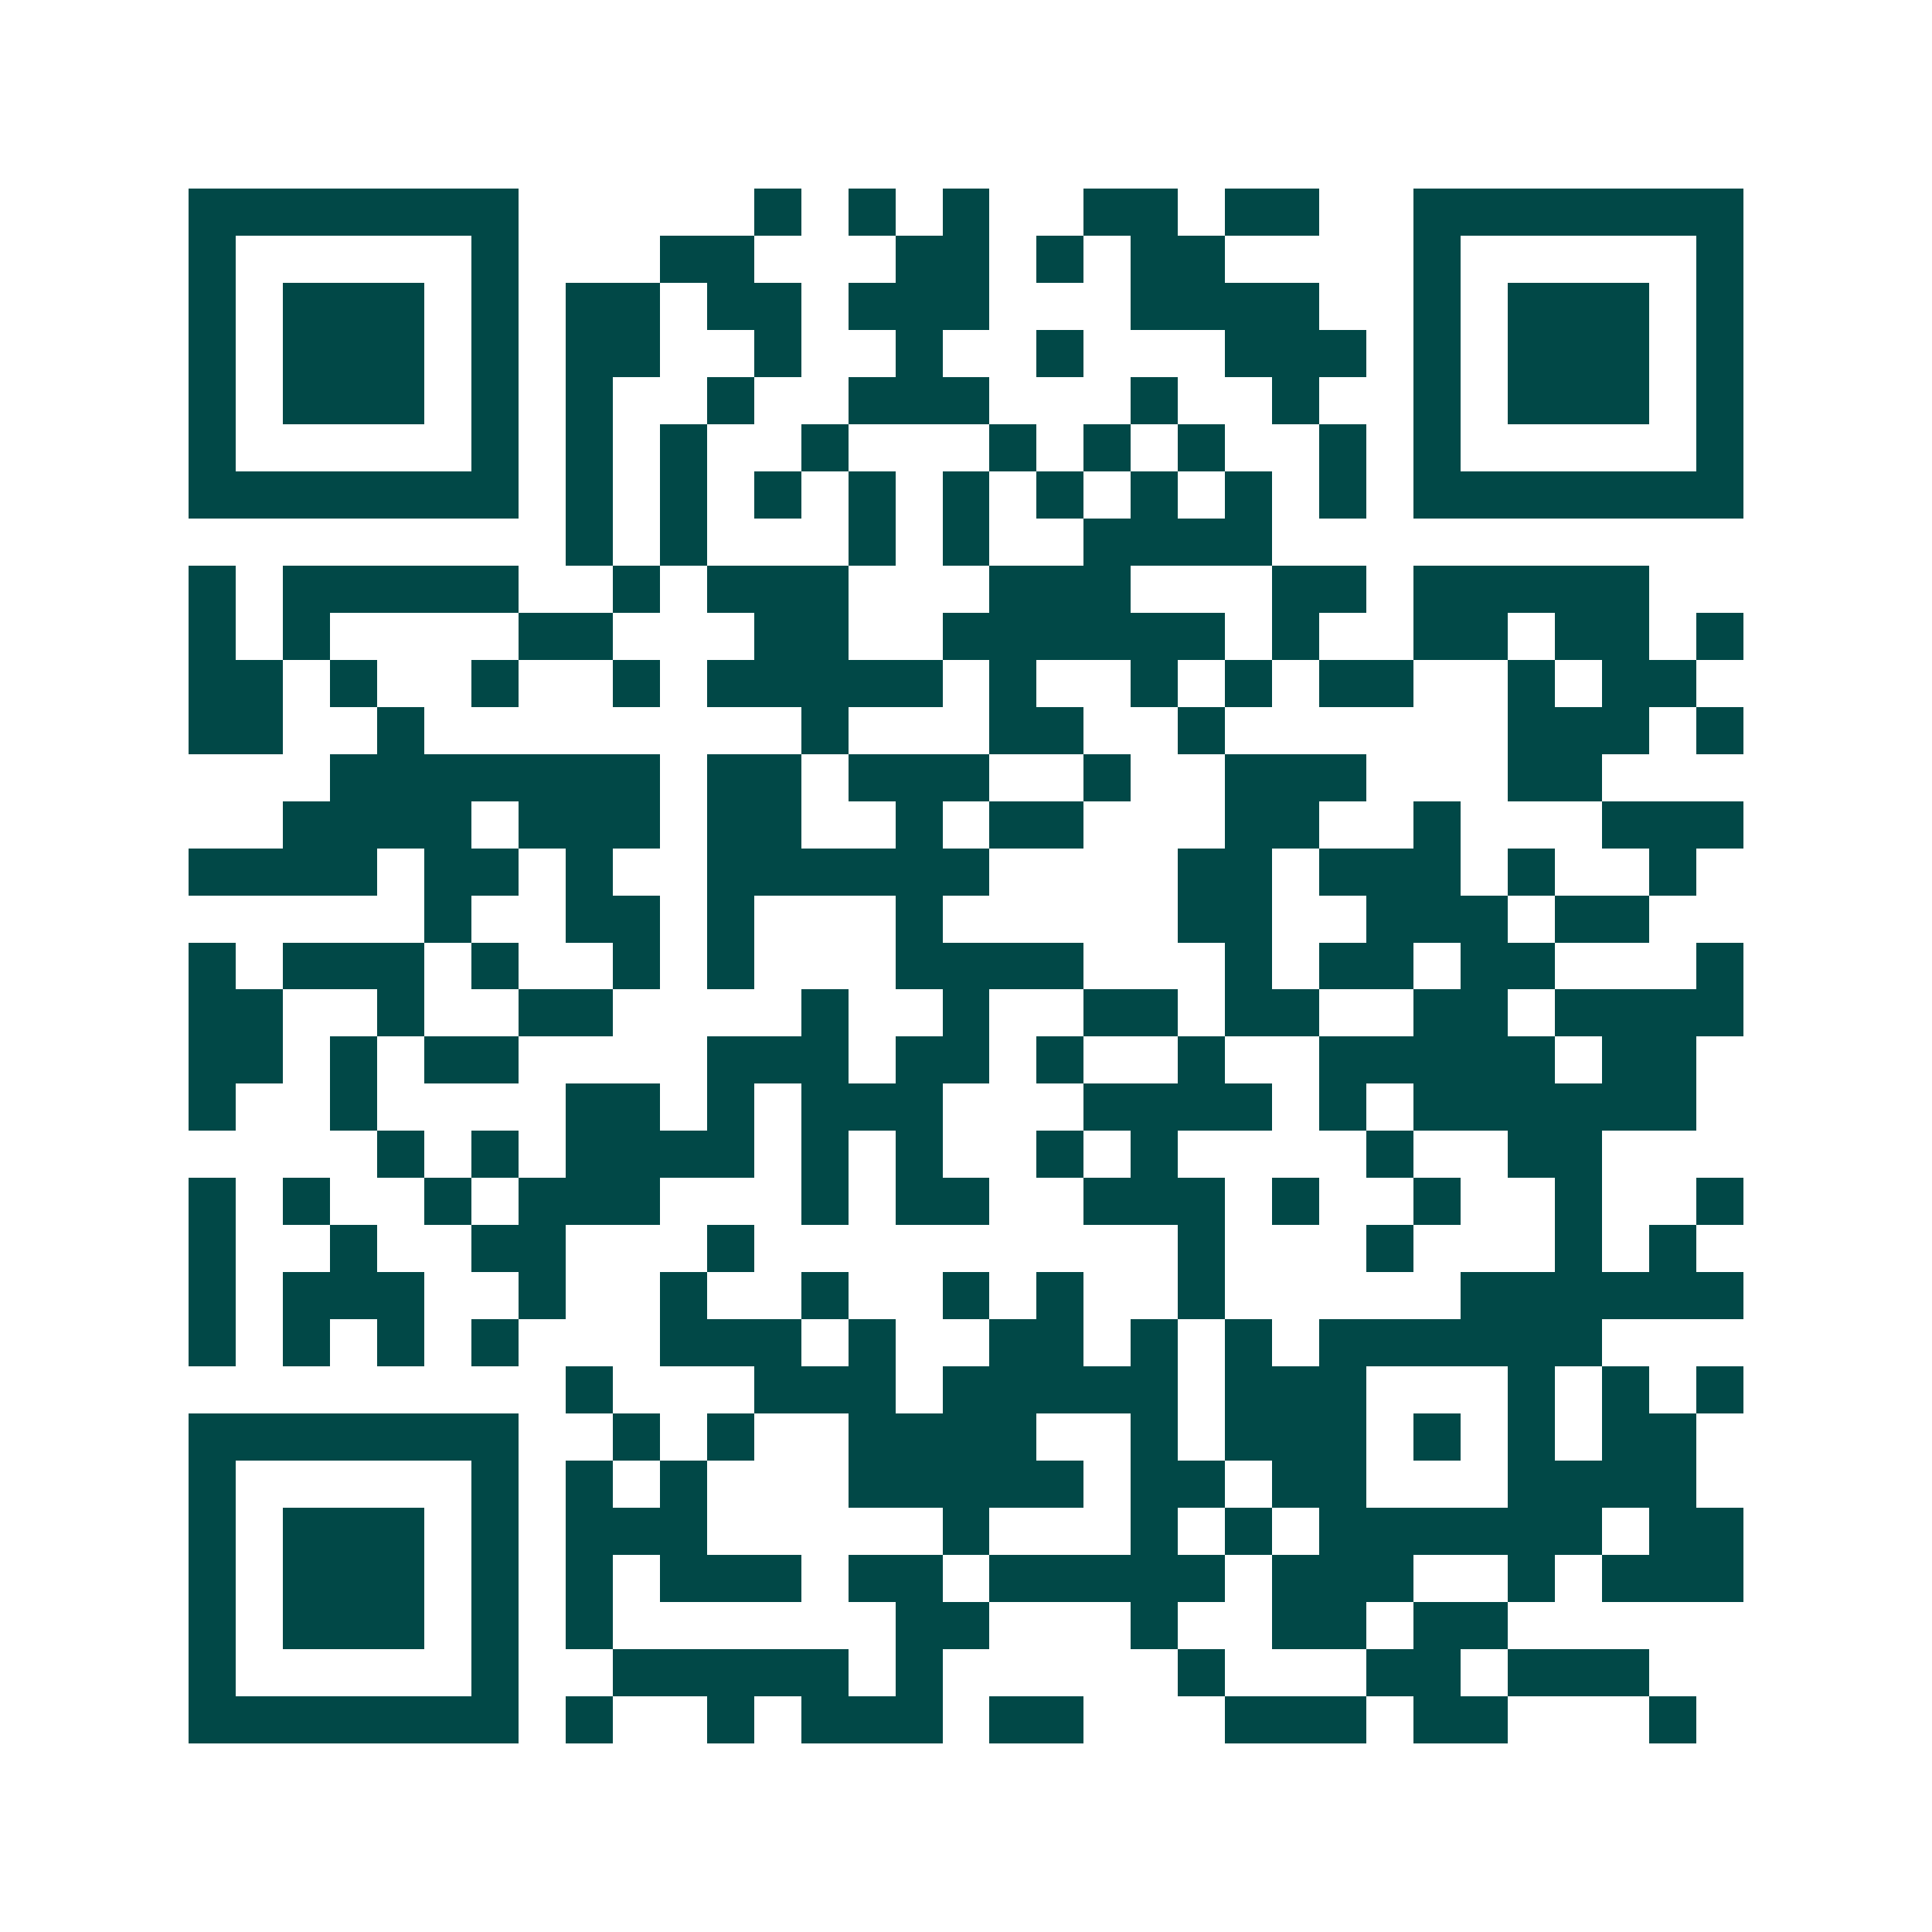 <svg xmlns="http://www.w3.org/2000/svg" width="200" height="200" viewBox="0 0 41 41" shape-rendering="crispEdges"><path fill="#ffffff" d="M0 0h41v41H0z"/><path stroke="#014847" d="M4 4.5h7m5 0h1m1 0h1m1 0h1m2 0h2m1 0h2m2 0h7M4 5.5h1m5 0h1m3 0h2m3 0h2m1 0h1m1 0h2m4 0h1m5 0h1M4 6.5h1m1 0h3m1 0h1m1 0h2m1 0h2m1 0h3m3 0h4m2 0h1m1 0h3m1 0h1M4 7.5h1m1 0h3m1 0h1m1 0h2m2 0h1m2 0h1m2 0h1m3 0h3m1 0h1m1 0h3m1 0h1M4 8.5h1m1 0h3m1 0h1m1 0h1m2 0h1m2 0h3m3 0h1m2 0h1m2 0h1m1 0h3m1 0h1M4 9.5h1m5 0h1m1 0h1m1 0h1m2 0h1m3 0h1m1 0h1m1 0h1m2 0h1m1 0h1m5 0h1M4 10.5h7m1 0h1m1 0h1m1 0h1m1 0h1m1 0h1m1 0h1m1 0h1m1 0h1m1 0h1m1 0h7M12 11.5h1m1 0h1m3 0h1m1 0h1m2 0h4M4 12.5h1m1 0h5m2 0h1m1 0h3m3 0h3m3 0h2m1 0h5M4 13.5h1m1 0h1m4 0h2m3 0h2m2 0h6m1 0h1m2 0h2m1 0h2m1 0h1M4 14.5h2m1 0h1m2 0h1m2 0h1m1 0h5m1 0h1m2 0h1m1 0h1m1 0h2m2 0h1m1 0h2M4 15.5h2m2 0h1m8 0h1m3 0h2m2 0h1m6 0h3m1 0h1M7 16.5h7m1 0h2m1 0h3m2 0h1m2 0h3m3 0h2M6 17.5h4m1 0h3m1 0h2m2 0h1m1 0h2m3 0h2m2 0h1m3 0h3M4 18.5h4m1 0h2m1 0h1m2 0h6m4 0h2m1 0h3m1 0h1m2 0h1M9 19.5h1m2 0h2m1 0h1m3 0h1m5 0h2m2 0h3m1 0h2M4 20.5h1m1 0h3m1 0h1m2 0h1m1 0h1m3 0h4m3 0h1m1 0h2m1 0h2m3 0h1M4 21.5h2m2 0h1m2 0h2m4 0h1m2 0h1m2 0h2m1 0h2m2 0h2m1 0h4M4 22.5h2m1 0h1m1 0h2m4 0h3m1 0h2m1 0h1m2 0h1m2 0h5m1 0h2M4 23.5h1m2 0h1m4 0h2m1 0h1m1 0h3m3 0h4m1 0h1m1 0h6M8 24.5h1m1 0h1m1 0h4m1 0h1m1 0h1m2 0h1m1 0h1m4 0h1m2 0h2M4 25.5h1m1 0h1m2 0h1m1 0h3m3 0h1m1 0h2m2 0h3m1 0h1m2 0h1m2 0h1m2 0h1M4 26.5h1m2 0h1m2 0h2m3 0h1m9 0h1m3 0h1m3 0h1m1 0h1M4 27.5h1m1 0h3m2 0h1m2 0h1m2 0h1m2 0h1m1 0h1m2 0h1m5 0h6M4 28.5h1m1 0h1m1 0h1m1 0h1m3 0h3m1 0h1m2 0h2m1 0h1m1 0h1m1 0h6M12 29.5h1m3 0h3m1 0h5m1 0h3m3 0h1m1 0h1m1 0h1M4 30.5h7m2 0h1m1 0h1m2 0h4m2 0h1m1 0h3m1 0h1m1 0h1m1 0h2M4 31.5h1m5 0h1m1 0h1m1 0h1m3 0h5m1 0h2m1 0h2m3 0h4M4 32.5h1m1 0h3m1 0h1m1 0h3m5 0h1m3 0h1m1 0h1m1 0h6m1 0h2M4 33.5h1m1 0h3m1 0h1m1 0h1m1 0h3m1 0h2m1 0h5m1 0h3m2 0h1m1 0h3M4 34.5h1m1 0h3m1 0h1m1 0h1m6 0h2m3 0h1m2 0h2m1 0h2M4 35.5h1m5 0h1m2 0h5m1 0h1m5 0h1m3 0h2m1 0h3M4 36.5h7m1 0h1m2 0h1m1 0h3m1 0h2m3 0h3m1 0h2m3 0h1"/></svg>

